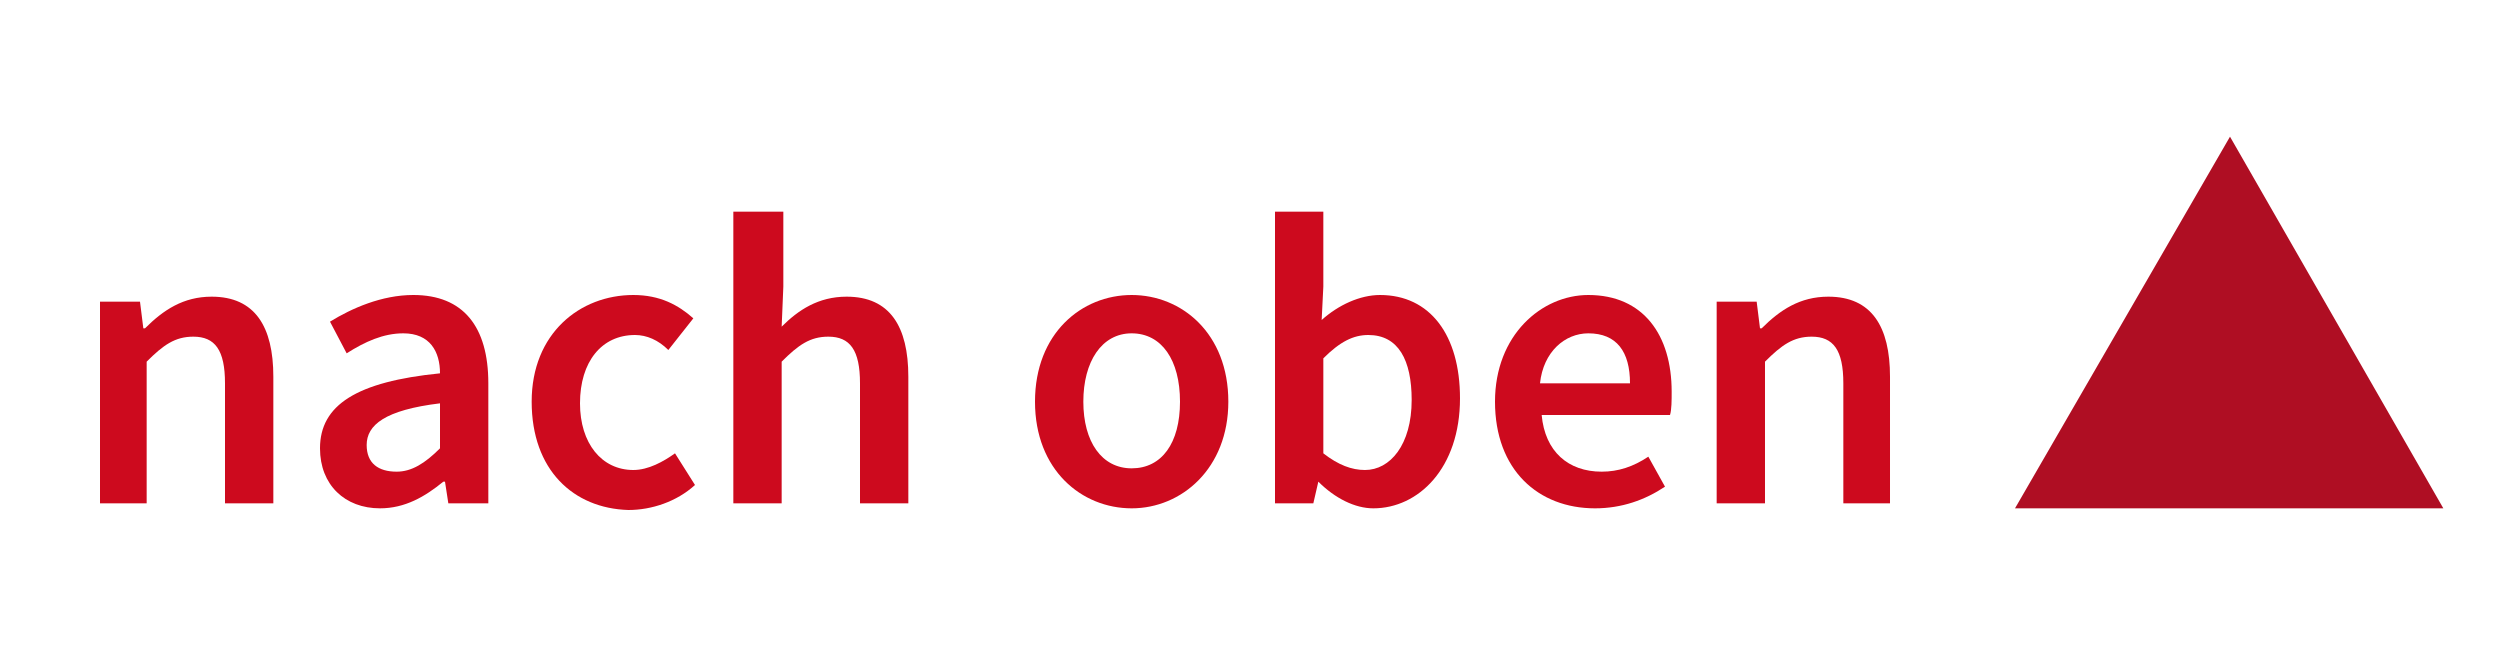 <?xml version="1.0" encoding="utf-8"?>
<!-- Generator: Adobe Illustrator 23.0.1, SVG Export Plug-In . SVG Version: 6.00 Build 0)  -->
<svg version="1.1" id="Ebene_1" xmlns="http://www.w3.org/2000/svg" xmlns:xlink="http://www.w3.org/1999/xlink" x="0px" y="0px"
	 width="150px" height="40px" viewBox="0 0 150 40" style="enable-background:new 0 0 150 40;" xml:space="preserve">
<style type="text/css">
	.st0{fill:#CD0A1E;}
	.st1{fill:#AF0E23;}
</style>
<g>
	<path class="st0" d="M6,18.1h2.4l0.2,1.6h0.1c1.1-1.1,2.3-1.9,4-1.9c2.6,0,3.7,1.8,3.7,4.8v7.6h-2.9V23c0-2-0.6-2.8-1.9-2.8
		c-1.1,0-1.8,0.5-2.8,1.5v8.5H6V18.1z"/>
	<path class="st0" d="M19.2,26.9c0-2.6,2.2-4,7.2-4.5c0-1.3-0.6-2.4-2.2-2.4c-1.2,0-2.3,0.5-3.4,1.2l-1-1.9c1.3-0.8,3.1-1.6,5-1.6
		c3,0,4.5,1.9,4.5,5.3v7.2h-2.4l-0.2-1.3h-0.1c-1.1,0.9-2.3,1.6-3.8,1.6C20.7,30.5,19.2,29.1,19.2,26.9z M26.4,26.9v-2.7
		c-3.3,0.4-4.4,1.3-4.4,2.5c0,1.1,0.7,1.6,1.8,1.6C24.7,28.3,25.5,27.8,26.4,26.9z"/>
	<path class="st0" d="M31.9,24.1c0-4.1,2.9-6.4,6.1-6.4c1.6,0,2.7,0.6,3.6,1.4L40.1,21c-0.6-0.6-1.3-0.9-2-0.9c-2,0-3.3,1.6-3.3,4.1
		c0,2.4,1.3,4,3.2,4c0.9,0,1.8-0.5,2.5-1l1.2,1.9c-1.1,1-2.6,1.5-4,1.5C34.4,30.5,31.9,28.2,31.9,24.1z"/>
	<path class="st0" d="M44.1,12.7H47v4.5l-0.1,2.4c1-1,2.2-1.8,3.9-1.8c2.6,0,3.7,1.8,3.7,4.8v7.6h-2.9V23c0-2-0.6-2.8-1.9-2.8
		c-1.1,0-1.8,0.5-2.8,1.5v8.5h-2.9V12.7z"/>
	<path class="st0" d="M62.1,24.1c0-4.1,2.8-6.4,5.8-6.4c3,0,5.8,2.3,5.8,6.4c0,4-2.8,6.4-5.8,6.4C64.9,30.5,62.1,28.2,62.1,24.1z
		 M70.8,24.1c0-2.5-1.1-4.1-2.9-4.1S65,21.7,65,24.1c0,2.4,1.1,4,2.9,4S70.8,26.6,70.8,24.1z"/>
	<path class="st0" d="M79.1,28.9L79.1,28.9l-0.3,1.3h-2.3V12.7h2.9v4.5l-0.1,2c1-0.9,2.3-1.5,3.5-1.5c3,0,4.8,2.4,4.8,6.2
		c0,4.2-2.5,6.6-5.2,6.6C81.3,30.5,80.1,29.9,79.1,28.9z M84.7,24c0-2.4-0.8-3.9-2.6-3.9c-0.9,0-1.7,0.4-2.7,1.4v5.7
		c0.9,0.7,1.7,1,2.5,1C83.4,28.2,84.7,26.7,84.7,24z"/>
	<path class="st0" d="M89.7,24.1c0-4,2.8-6.4,5.6-6.4c3.3,0,5,2.4,5,5.8c0,0.5,0,1.1-0.1,1.4h-7.7c0.2,2.2,1.6,3.4,3.6,3.4
		c1,0,1.9-0.3,2.8-0.9l1,1.8c-1.2,0.8-2.6,1.3-4.2,1.3C92.3,30.5,89.7,28.2,89.7,24.1z M97.8,23c0-1.9-0.8-3-2.5-3
		c-1.4,0-2.7,1.1-2.9,3H97.8z"/>
	<path class="st0" d="M103,18.1h2.4l0.2,1.6h0.1c1.1-1.1,2.3-1.9,4-1.9c2.6,0,3.7,1.8,3.7,4.8v7.6h-2.8V23c0-2-0.6-2.8-1.9-2.8
		c-1.1,0-1.8,0.5-2.8,1.5v8.5H103V18.1z"/>
</g>
<polygon class="st1" points="133.8,8.2 120.9,30.5 146.6,30.5 "/>
</svg>

